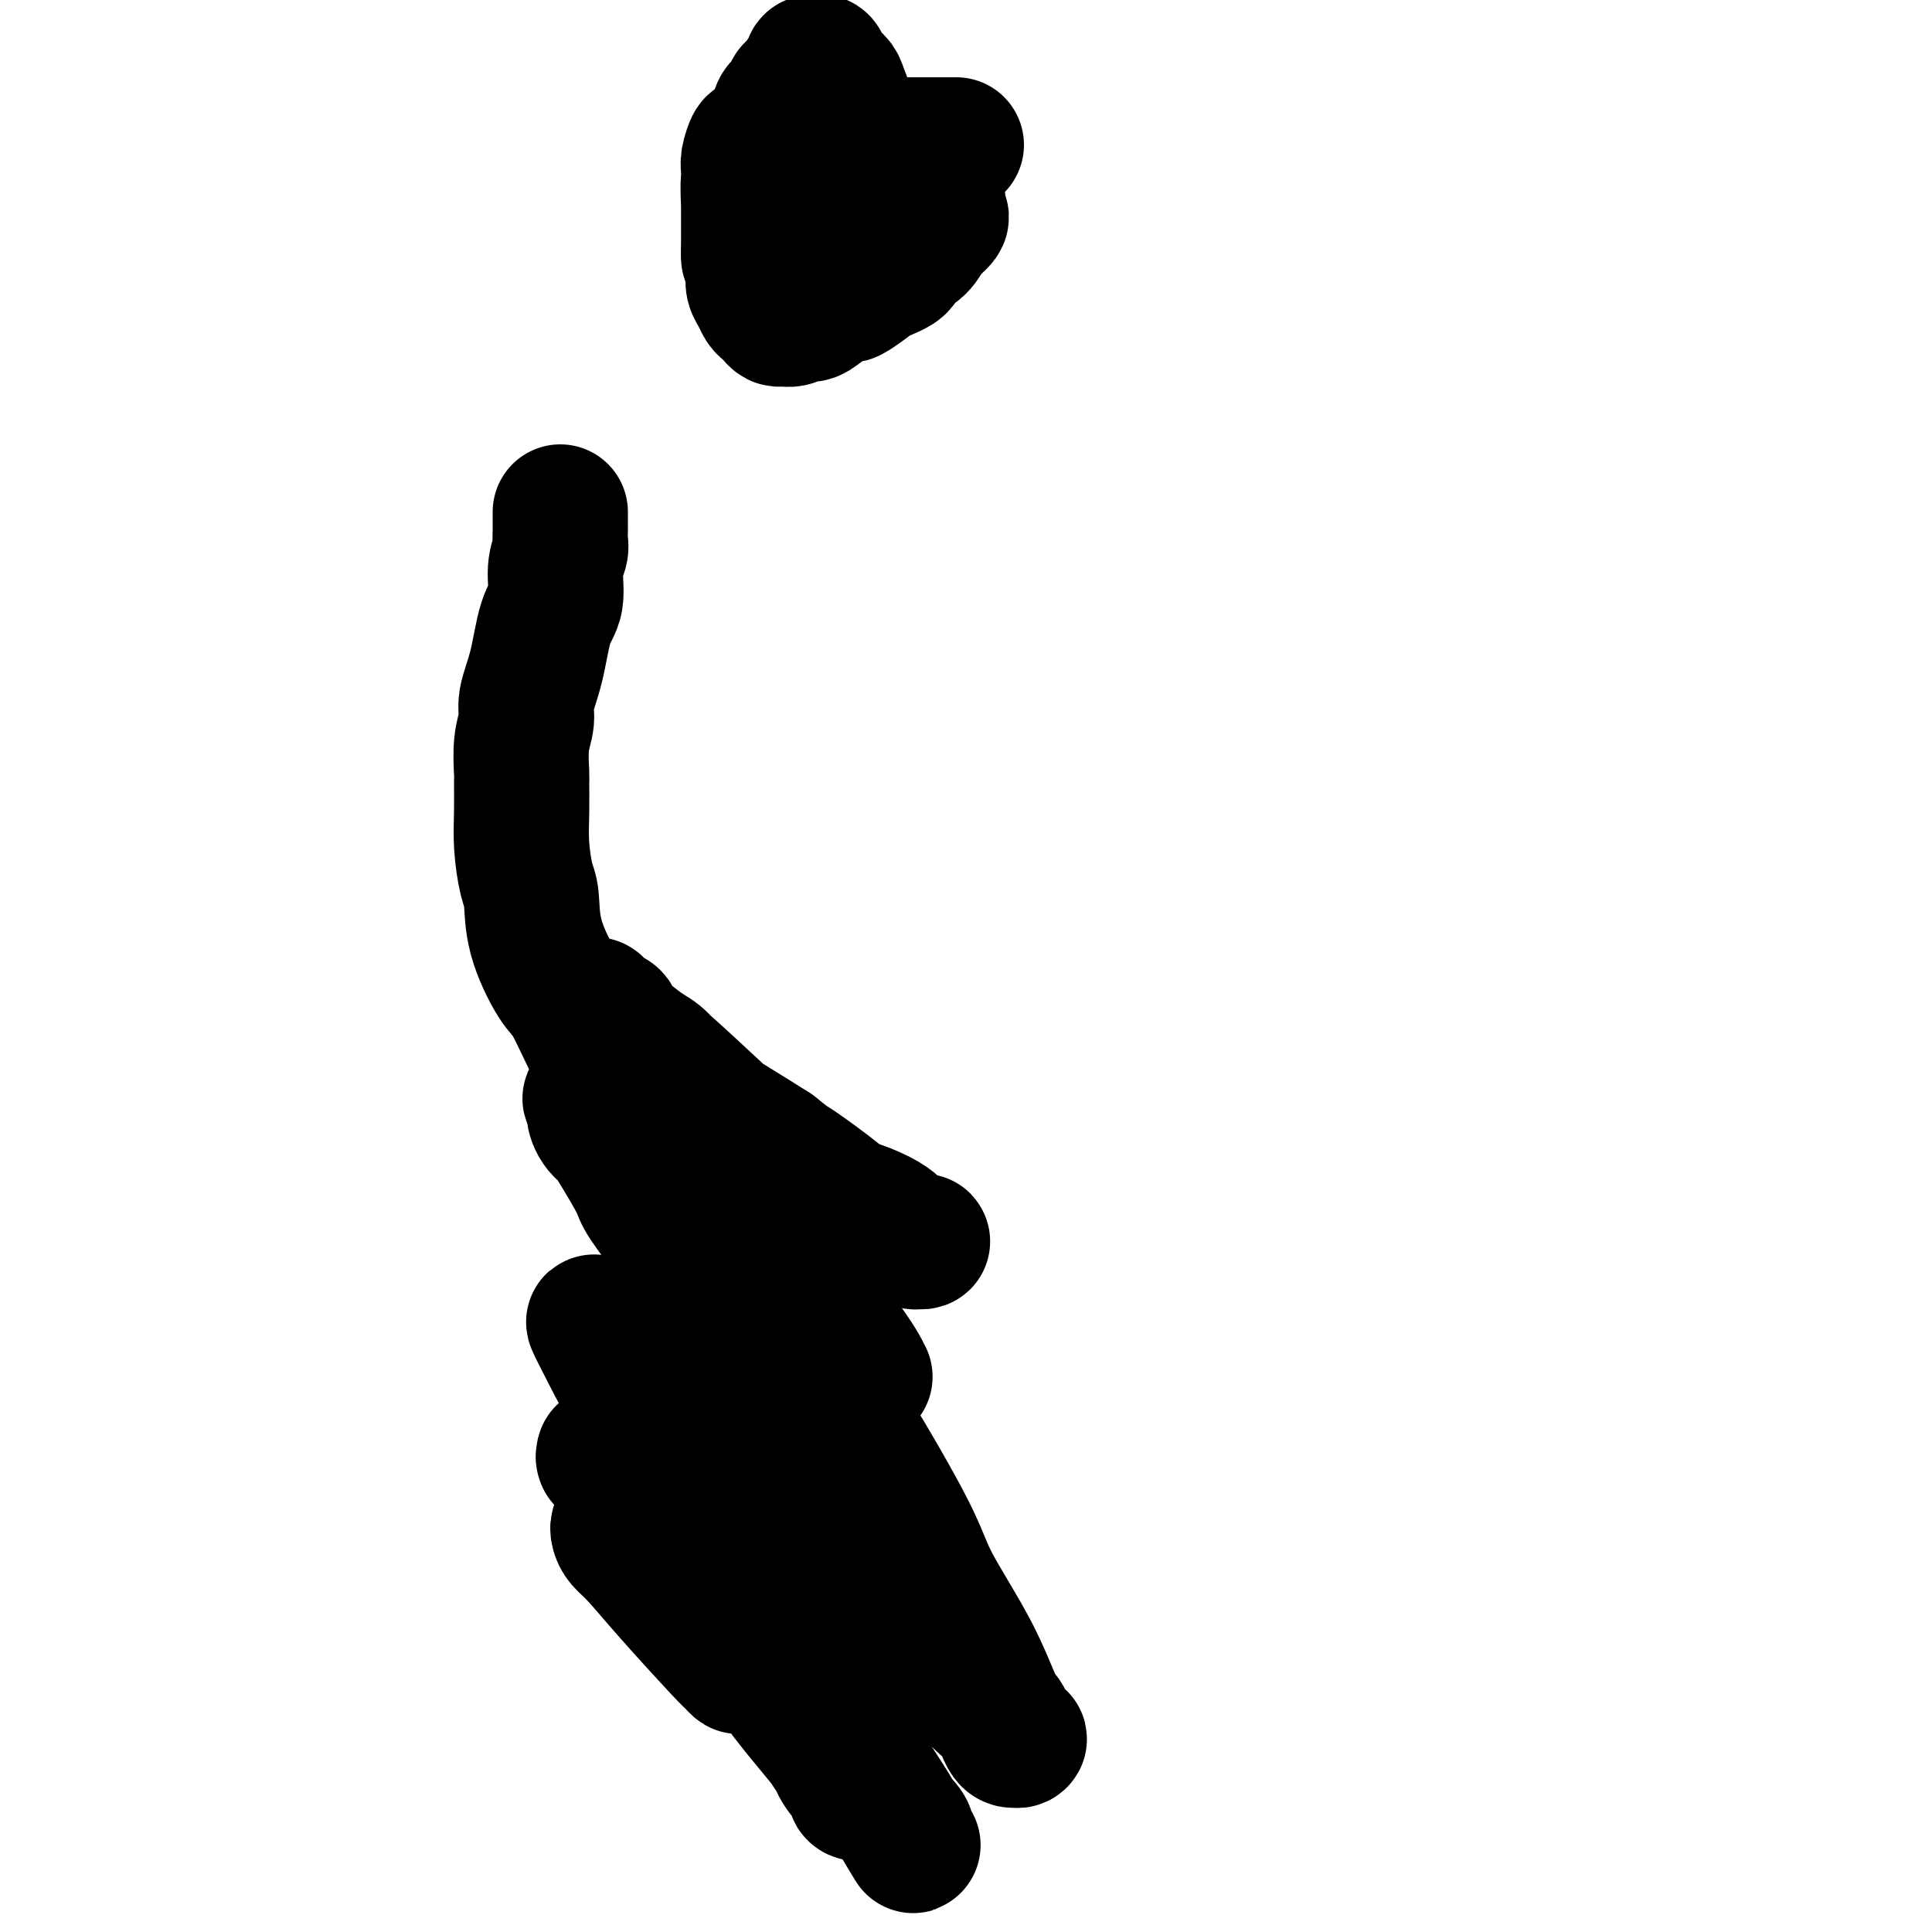<svg viewBox='0 0 400 400' version='1.1' xmlns='http://www.w3.org/2000/svg' xmlns:xlink='http://www.w3.org/1999/xlink'><g fill='none' stroke='#000000' stroke-width='6' stroke-linecap='round' stroke-linejoin='round'><path d='M168,60c0.300,-0.586 0.599,-1.172 1,-2c0.401,-0.828 0.903,-1.896 2,-3c1.097,-1.104 2.788,-2.242 4,-4c1.212,-1.758 1.946,-4.134 3,-6c1.054,-1.866 2.427,-3.222 4,-5c1.573,-1.778 3.347,-3.979 4,-5c0.653,-1.021 0.186,-0.862 0,-1c-0.186,-0.138 -0.091,-0.573 0,-1c0.091,-0.427 0.178,-0.846 0,-1c-0.178,-0.154 -0.622,-0.044 -1,0c-0.378,0.044 -0.689,0.022 -1,0'/><path d='M184,32c-0.552,-0.302 -0.932,0.441 -1,1c-0.068,0.559 0.175,0.932 0,1c-0.175,0.068 -0.767,-0.171 -1,0c-0.233,0.171 -0.108,0.752 0,1c0.108,0.248 0.197,0.162 0,0c-0.197,-0.162 -0.680,-0.399 -1,0c-0.320,0.399 -0.478,1.435 -1,2c-0.522,0.565 -1.408,0.661 -2,1c-0.592,0.339 -0.891,0.922 -1,1c-0.109,0.078 -0.029,-0.347 0,0c0.029,0.347 0.008,1.468 0,2c-0.008,0.532 -0.002,0.475 0,1c0.002,0.525 0.000,1.633 0,2c-0.000,0.367 0.000,-0.007 0,0c-0.000,0.007 -0.001,0.393 0,1c0.001,0.607 0.004,1.433 0,2c-0.004,0.567 -0.014,0.873 0,1c0.014,0.127 0.054,0.074 0,0c-0.054,-0.074 -0.201,-0.167 0,0c0.201,0.167 0.751,0.596 1,1c0.249,0.404 0.199,0.784 1,1c0.801,0.216 2.453,0.270 3,0c0.547,-0.270 -0.012,-0.863 0,-1c0.012,-0.137 0.595,0.181 1,0c0.405,-0.181 0.630,-0.860 1,-1c0.370,-0.140 0.884,0.258 1,0c0.116,-0.258 -0.165,-1.172 0,-2c0.165,-0.828 0.775,-1.569 1,-2c0.225,-0.431 0.064,-0.552 0,-1c-0.064,-0.448 -0.032,-1.224 0,-2'/><path d='M186,41c0.622,-1.844 0.178,-1.956 0,-2c-0.178,-0.044 -0.089,-0.022 0,0'/></g>
<g fill='none' stroke='#000000' stroke-width='28' stroke-linecap='round' stroke-linejoin='round'><path d='M198,30c-0.925,-0.000 -1.850,-0.001 -3,0c-1.150,0.001 -2.525,0.003 -4,0c-1.475,-0.003 -3.051,-0.013 -4,0c-0.949,0.013 -1.271,0.047 -2,0c-0.729,-0.047 -1.867,-0.175 -3,0c-1.133,0.175 -2.262,0.652 -3,1c-0.738,0.348 -1.084,0.568 -2,1c-0.916,0.432 -2.402,1.075 -4,2c-1.598,0.925 -3.308,2.133 -4,3c-0.692,0.867 -0.367,1.394 -1,2c-0.633,0.606 -2.223,1.289 -3,2c-0.777,0.711 -0.740,1.448 -1,2c-0.260,0.552 -0.816,0.918 -1,1c-0.184,0.082 0.005,-0.122 0,0c-0.005,0.122 -0.205,0.569 0,1c0.205,0.431 0.814,0.848 1,1c0.186,0.152 -0.052,0.041 0,0c0.052,-0.041 0.395,-0.011 1,0c0.605,0.011 1.471,0.003 2,0c0.529,-0.003 0.719,-0.002 1,0c0.281,0.002 0.653,0.003 1,0c0.347,-0.003 0.670,-0.011 1,0c0.330,0.011 0.666,0.041 1,0c0.334,-0.041 0.667,-0.155 1,0c0.333,0.155 0.667,0.577 1,1'/><path d='M173,47c1.953,0.468 1.837,0.137 2,0c0.163,-0.137 0.607,-0.079 1,0c0.393,0.079 0.736,0.180 1,0c0.264,-0.180 0.449,-0.639 1,-1c0.551,-0.361 1.468,-0.622 2,-1c0.532,-0.378 0.677,-0.874 1,-1c0.323,-0.126 0.822,0.117 1,0c0.178,-0.117 0.035,-0.594 0,-1c-0.035,-0.406 0.039,-0.740 0,-1c-0.039,-0.260 -0.191,-0.444 0,-1c0.191,-0.556 0.725,-1.484 0,-3c-0.725,-1.516 -2.708,-3.622 -4,-5c-1.292,-1.378 -1.892,-2.029 -3,-3c-1.108,-0.971 -2.725,-2.261 -4,-3c-1.275,-0.739 -2.207,-0.928 -3,-1c-0.793,-0.072 -1.448,-0.027 -2,0c-0.552,0.027 -1.002,0.036 -2,0c-0.998,-0.036 -2.543,-0.117 -3,0c-0.457,0.117 0.175,0.433 0,1c-0.175,0.567 -1.157,1.383 -2,2c-0.843,0.617 -1.546,1.033 -2,1c-0.454,-0.033 -0.657,-0.514 -1,0c-0.343,0.514 -0.825,2.023 -1,3c-0.175,0.977 -0.043,1.420 0,2c0.043,0.580 -0.001,1.296 0,2c0.001,0.704 0.049,1.395 0,2c-0.049,0.605 -0.196,1.123 0,2c0.196,0.877 0.733,2.111 1,3c0.267,0.889 0.264,1.432 1,2c0.736,0.568 2.210,1.162 3,2c0.790,0.838 0.895,1.919 1,3'/><path d='M161,51c1.111,1.785 0.889,1.249 1,1c0.111,-0.249 0.554,-0.210 1,0c0.446,0.210 0.893,0.592 1,1c0.107,0.408 -0.127,0.841 0,1c0.127,0.159 0.614,0.042 1,0c0.386,-0.042 0.670,-0.011 1,0c0.330,0.011 0.704,0.000 1,0c0.296,-0.000 0.512,0.011 1,0c0.488,-0.011 1.248,-0.042 2,0c0.752,0.042 1.497,0.158 2,0c0.503,-0.158 0.765,-0.590 1,-1c0.235,-0.410 0.444,-0.799 1,-1c0.556,-0.201 1.460,-0.214 2,-1c0.540,-0.786 0.716,-2.344 1,-3c0.284,-0.656 0.676,-0.411 1,-1c0.324,-0.589 0.578,-2.010 1,-4c0.422,-1.990 1.010,-4.547 1,-6c-0.010,-1.453 -0.617,-1.803 -1,-3c-0.383,-1.197 -0.540,-3.240 -1,-5c-0.460,-1.760 -1.222,-3.236 -2,-5c-0.778,-1.764 -1.570,-3.817 -2,-5c-0.430,-1.183 -0.497,-1.495 -1,-2c-0.503,-0.505 -1.440,-1.204 -2,-2c-0.560,-0.796 -0.742,-1.688 -1,-2c-0.258,-0.312 -0.590,-0.042 -1,0c-0.410,0.042 -0.897,-0.143 -1,0c-0.103,0.143 0.180,0.616 0,1c-0.180,0.384 -0.821,0.680 -1,1c-0.179,0.320 0.106,0.663 0,1c-0.106,0.337 -0.602,0.668 -1,1c-0.398,0.332 -0.699,0.666 -1,1'/><path d='M165,18c-0.874,0.890 -1.060,0.617 -1,1c0.060,0.383 0.364,1.424 0,2c-0.364,0.576 -1.397,0.686 -2,1c-0.603,0.314 -0.774,0.830 -1,2c-0.226,1.170 -0.505,2.994 -1,5c-0.495,2.006 -1.204,4.194 -2,7c-0.796,2.806 -1.677,6.228 -2,8c-0.323,1.772 -0.087,1.892 0,3c0.087,1.108 0.026,3.203 0,5c-0.026,1.797 -0.018,3.297 0,4c0.018,0.703 0.046,0.608 0,1c-0.046,0.392 -0.167,1.271 0,2c0.167,0.729 0.622,1.310 1,2c0.378,0.690 0.678,1.491 1,2c0.322,0.509 0.667,0.726 1,1c0.333,0.274 0.656,0.605 1,1c0.344,0.395 0.711,0.853 1,1c0.289,0.147 0.502,-0.019 1,0c0.498,0.019 1.283,0.221 2,0c0.717,-0.221 1.367,-0.867 2,-1c0.633,-0.133 1.251,0.246 2,0c0.749,-0.246 1.630,-1.115 3,-2c1.370,-0.885 3.229,-1.784 4,-2c0.771,-0.216 0.453,0.251 1,0c0.547,-0.251 1.960,-1.221 3,-2c1.040,-0.779 1.707,-1.368 3,-2c1.293,-0.632 3.211,-1.307 4,-2c0.789,-0.693 0.449,-1.402 1,-2c0.551,-0.598 1.995,-1.084 3,-2c1.005,-0.916 1.573,-2.262 2,-3c0.427,-0.738 0.714,-0.869 1,-1'/><path d='M193,47c3.806,-3.146 0.822,-2.010 0,-2c-0.822,0.010 0.520,-1.104 1,-2c0.480,-0.896 0.099,-1.572 0,-2c-0.099,-0.428 0.083,-0.607 0,-1c-0.083,-0.393 -0.433,-0.998 -1,-2c-0.567,-1.002 -1.353,-2.400 -2,-3c-0.647,-0.600 -1.155,-0.400 -2,-1c-0.845,-0.600 -2.026,-1.999 -4,-3c-1.974,-1.001 -4.740,-1.604 -6,-2c-1.260,-0.396 -1.013,-0.587 -2,-1c-0.987,-0.413 -3.209,-1.050 -5,-1c-1.791,0.050 -3.152,0.786 -4,1c-0.848,0.214 -1.183,-0.094 -2,0c-0.817,0.094 -2.117,0.588 -3,1c-0.883,0.412 -1.351,0.741 -2,1c-0.649,0.259 -1.479,0.450 -2,1c-0.521,0.550 -0.732,1.461 -1,2c-0.268,0.539 -0.594,0.708 -1,1c-0.406,0.292 -0.893,0.707 -1,1c-0.107,0.293 0.168,0.463 0,1c-0.168,0.537 -0.777,1.442 -1,2c-0.223,0.558 -0.060,0.769 0,1c0.060,0.231 0.016,0.481 0,1c-0.016,0.519 -0.004,1.306 0,2c0.004,0.694 0.001,1.293 0,2c-0.001,0.707 -0.000,1.521 0,2c0.000,0.479 0.000,0.623 0,1c-0.000,0.377 -0.000,0.986 0,2c0.000,1.014 0.000,2.433 0,3c-0.000,0.567 -0.000,0.284 0,0'/><path d='M155,52c0.000,2.333 0.000,1.167 0,0'/><path d='M116,106c-0.000,0.335 -0.000,0.670 0,1c0.000,0.330 0.001,0.654 0,1c-0.001,0.346 -0.005,0.716 0,1c0.005,0.284 0.017,0.484 0,1c-0.017,0.516 -0.063,1.347 0,2c0.063,0.653 0.236,1.127 0,2c-0.236,0.873 -0.880,2.145 -1,4c-0.120,1.855 0.284,4.295 0,6c-0.284,1.705 -1.257,2.676 -2,5c-0.743,2.324 -1.257,6.000 -2,9c-0.743,3.000 -1.716,5.325 -2,7c-0.284,1.675 0.120,2.701 0,4c-0.120,1.299 -0.765,2.872 -1,5c-0.235,2.128 -0.060,4.811 0,6c0.060,1.189 0.006,0.884 0,2c-0.006,1.116 0.037,3.652 0,6c-0.037,2.348 -0.155,4.510 0,7c0.155,2.490 0.582,5.310 1,7c0.418,1.690 0.826,2.249 1,4c0.174,1.751 0.113,4.694 1,8c0.887,3.306 2.720,6.977 4,9c1.280,2.023 2.007,2.400 3,4c0.993,1.600 2.253,4.425 4,8c1.747,3.575 3.980,7.902 5,10c1.020,2.098 0.826,1.968 2,5c1.174,3.032 3.717,9.225 6,14c2.283,4.775 4.307,8.132 6,12c1.693,3.868 3.055,8.248 4,11c0.945,2.752 1.472,3.876 2,5'/><path d='M147,272c6.728,14.164 5.547,10.573 6,11c0.453,0.427 2.541,4.873 4,7c1.459,2.127 2.288,1.935 3,3c0.712,1.065 1.308,3.388 2,5c0.692,1.612 1.482,2.513 2,3c0.518,0.487 0.765,0.559 1,1c0.235,0.441 0.458,1.249 1,2c0.542,0.751 1.402,1.444 2,2c0.598,0.556 0.933,0.976 1,1c0.067,0.024 -0.136,-0.349 0,0c0.136,0.349 0.610,1.418 1,2c0.390,0.582 0.696,0.677 1,1c0.304,0.323 0.607,0.874 1,1c0.393,0.126 0.876,-0.172 1,0c0.124,0.172 -0.111,0.813 0,1c0.111,0.187 0.567,-0.082 1,0c0.433,0.082 0.841,0.513 1,1c0.159,0.487 0.069,1.028 0,1c-0.069,-0.028 -0.116,-0.627 0,-1c0.116,-0.373 0.396,-0.520 0,-1c-0.396,-0.480 -1.466,-1.292 -2,-2c-0.534,-0.708 -0.531,-1.311 -2,-4c-1.469,-2.689 -4.411,-7.462 -8,-13c-3.589,-5.538 -7.824,-11.840 -10,-15c-2.176,-3.160 -2.293,-3.178 -4,-6c-1.707,-2.822 -5.004,-8.447 -8,-13c-2.996,-4.553 -5.691,-8.033 -7,-10c-1.309,-1.967 -1.231,-2.419 -2,-4c-0.769,-1.581 -2.384,-4.290 -4,-7'/><path d='M128,238c-7.909,-12.784 -4.182,-7.245 -3,-5c1.182,2.245 -0.183,1.194 -1,0c-0.817,-1.194 -1.087,-2.531 -1,-3c0.087,-0.469 0.529,-0.069 0,-1c-0.529,-0.931 -2.030,-3.191 1,0c3.030,3.191 10.592,11.833 15,17c4.408,5.167 5.661,6.858 7,8c1.339,1.142 2.764,1.735 6,5c3.236,3.265 8.281,9.200 12,13c3.719,3.800 6.110,5.463 8,7c1.890,1.537 3.277,2.949 4,4c0.723,1.051 0.781,1.743 1,2c0.219,0.257 0.597,0.079 1,0c0.403,-0.079 0.830,-0.058 1,0c0.170,0.058 0.082,0.152 0,0c-0.082,-0.152 -0.156,-0.550 -1,-2c-0.844,-1.450 -2.456,-3.953 -5,-7c-2.544,-3.047 -6.020,-6.639 -8,-9c-1.980,-2.361 -2.462,-3.491 -5,-7c-2.538,-3.509 -7.130,-9.396 -11,-14c-3.870,-4.604 -7.017,-7.925 -9,-10c-1.983,-2.075 -2.803,-2.905 -4,-5c-1.197,-2.095 -2.771,-5.456 -4,-7c-1.229,-1.544 -2.115,-1.272 -3,-1'/><path d='M129,223c-7.525,-9.754 -1.838,-3.140 0,-1c1.838,2.140 -0.172,-0.195 -1,-1c-0.828,-0.805 -0.475,-0.080 1,1c1.475,1.080 4.070,2.516 8,5c3.930,2.484 9.195,6.015 12,8c2.805,1.985 3.151,2.424 5,4c1.849,1.576 5.202,4.289 8,7c2.798,2.711 5.042,5.419 7,7c1.958,1.581 3.632,2.033 5,3c1.368,0.967 2.431,2.449 3,3c0.569,0.551 0.644,0.173 1,0c0.356,-0.173 0.993,-0.140 1,0c0.007,0.140 -0.618,0.388 -1,0c-0.382,-0.388 -0.522,-1.411 -3,-4c-2.478,-2.589 -7.294,-6.745 -12,-11c-4.706,-4.255 -9.303,-8.608 -14,-13c-4.697,-4.392 -9.494,-8.822 -12,-11c-2.506,-2.178 -2.721,-2.104 -4,-3c-1.279,-0.896 -3.623,-2.764 -5,-4c-1.377,-1.236 -1.786,-1.842 -2,-2c-0.214,-0.158 -0.233,0.132 0,0c0.233,-0.132 0.717,-0.686 1,0c0.283,0.686 0.366,2.612 2,4c1.634,1.388 4.819,2.238 7,4c2.181,1.762 3.356,4.436 6,7c2.644,2.564 6.755,5.018 10,7c3.245,1.982 5.622,3.491 8,5'/><path d='M160,238c5.823,4.620 3.380,2.669 4,3c0.620,0.331 4.303,2.943 7,5c2.697,2.057 4.410,3.559 5,4c0.590,0.441 0.059,-0.180 1,0c0.941,0.180 3.355,1.162 5,2c1.645,0.838 2.522,1.531 3,2c0.478,0.469 0.555,0.714 1,1c0.445,0.286 1.256,0.614 2,1c0.744,0.386 1.422,0.832 2,1c0.578,0.168 1.056,0.060 1,0c-0.056,-0.060 -0.645,-0.070 -1,0c-0.355,0.070 -0.475,0.222 -1,0c-0.525,-0.222 -1.455,-0.817 -4,-2c-2.545,-1.183 -6.705,-2.955 -9,-4c-2.295,-1.045 -2.727,-1.365 -5,-3c-2.273,-1.635 -6.388,-4.585 -10,-7c-3.612,-2.415 -6.720,-4.294 -10,-7c-3.280,-2.706 -6.733,-6.240 -9,-8c-2.267,-1.760 -3.347,-1.746 -5,-3c-1.653,-1.254 -3.880,-3.776 -6,-6c-2.120,-2.224 -4.135,-4.150 -5,-5c-0.865,-0.850 -0.581,-0.624 -1,-1c-0.419,-0.376 -1.540,-1.355 -2,-2c-0.460,-0.645 -0.257,-0.956 0,-1c0.257,-0.044 0.569,0.181 1,1c0.431,0.819 0.980,2.234 2,4c1.020,1.766 2.510,3.883 4,6'/><path d='M130,219c2.353,3.371 4.734,6.797 8,12c3.266,5.203 7.417,12.182 10,16c2.583,3.818 3.597,4.474 6,9c2.403,4.526 6.197,12.922 10,20c3.803,7.078 7.617,12.839 12,20c4.383,7.161 9.334,15.722 12,21c2.666,5.278 3.046,7.272 5,11c1.954,3.728 5.482,9.190 8,14c2.518,4.810 4.028,8.967 5,11c0.972,2.033 1.407,1.943 2,3c0.593,1.057 1.343,3.261 2,4c0.657,0.739 1.221,0.015 1,0c-0.221,-0.015 -1.226,0.681 -2,0c-0.774,-0.681 -1.316,-2.740 -2,-4c-0.684,-1.260 -1.509,-1.721 -5,-5c-3.491,-3.279 -9.647,-9.375 -13,-13c-3.353,-3.625 -3.902,-4.780 -7,-8c-3.098,-3.220 -8.747,-8.507 -13,-14c-4.253,-5.493 -7.112,-11.192 -9,-14c-1.888,-2.808 -2.806,-2.725 -5,-5c-2.194,-2.275 -5.665,-6.906 -8,-10c-2.335,-3.094 -3.534,-4.649 -5,-6c-1.466,-1.351 -3.200,-2.496 -4,-3c-0.800,-0.504 -0.667,-0.365 -1,-1c-0.333,-0.635 -1.134,-2.043 0,-1c1.134,1.043 4.201,4.537 8,9c3.799,4.463 8.331,9.894 11,13c2.669,3.106 3.477,3.887 6,7c2.523,3.113 6.762,8.556 11,14'/><path d='M173,319c7.274,8.144 7.958,8.003 10,10c2.042,1.997 5.440,6.132 7,8c1.560,1.868 1.281,1.469 2,2c0.719,0.531 2.435,1.994 3,3c0.565,1.006 -0.023,1.557 0,2c0.023,0.443 0.657,0.779 1,1c0.343,0.221 0.397,0.326 -3,-2c-3.397,-2.326 -10.243,-7.084 -16,-12c-5.757,-4.916 -10.424,-9.992 -16,-16c-5.576,-6.008 -12.060,-12.948 -16,-17c-3.940,-4.052 -5.336,-5.215 -8,-8c-2.664,-2.785 -6.597,-7.193 -9,-10c-2.403,-2.807 -3.275,-4.014 -4,-5c-0.725,-0.986 -1.302,-1.753 -1,-1c0.302,0.753 1.485,3.024 3,6c1.515,2.976 3.363,6.657 9,16c5.637,9.343 15.064,24.346 20,33c4.936,8.654 5.381,10.957 9,17c3.619,6.043 10.410,15.824 15,22c4.590,6.176 6.978,8.746 8,10c1.022,1.254 0.678,1.190 1,2c0.322,0.810 1.312,2.492 1,2c-0.312,-0.492 -1.924,-3.158 -3,-5c-1.076,-1.842 -1.614,-2.859 -5,-8c-3.386,-5.141 -9.620,-14.405 -15,-22c-5.380,-7.595 -9.906,-13.520 -14,-19c-4.094,-5.480 -7.756,-10.514 -10,-13c-2.244,-2.486 -3.070,-2.425 -4,-3c-0.930,-0.575 -1.965,-1.788 -3,-3'/><path d='M135,309c-8.126,-11.149 -1.442,-2.523 2,2c3.442,4.523 3.641,4.943 5,7c1.359,2.057 3.878,5.753 7,11c3.122,5.247 6.845,12.046 11,18c4.155,5.954 8.740,11.063 11,14c2.260,2.937 2.194,3.701 3,5c0.806,1.299 2.483,3.133 3,4c0.517,0.867 -0.128,0.769 0,1c0.128,0.231 1.027,0.793 0,-1c-1.027,-1.793 -3.980,-5.940 -8,-12c-4.020,-6.060 -9.105,-14.032 -15,-22c-5.895,-7.968 -12.598,-15.933 -16,-20c-3.402,-4.067 -3.503,-4.238 -5,-6c-1.497,-1.762 -4.392,-5.117 -6,-7c-1.608,-1.883 -1.931,-2.296 -2,-2c-0.069,0.296 0.117,1.299 0,1c-0.117,-0.299 -0.537,-1.902 2,2c2.537,3.902 8.029,13.309 12,20c3.971,6.691 6.420,10.665 8,13c1.580,2.335 2.291,3.030 3,4c0.709,0.970 1.416,2.216 2,3c0.584,0.784 1.044,1.108 1,1c-0.044,-0.108 -0.593,-0.648 -1,-1c-0.407,-0.352 -0.673,-0.517 -3,-3c-2.327,-2.483 -6.714,-7.283 -10,-11c-3.286,-3.717 -5.470,-6.352 -7,-8c-1.530,-1.648 -2.407,-2.309 -3,-3c-0.593,-0.691 -0.901,-1.412 -1,-2c-0.099,-0.588 0.012,-1.043 0,-1c-0.012,0.043 -0.146,0.584 0,1c0.146,0.416 0.573,0.708 1,1'/><path d='M129,318c-2.940,-3.571 1.208,0.500 3,2c1.792,1.500 1.226,0.429 1,0c-0.226,-0.429 -0.113,-0.214 0,0'/></g>
</svg>